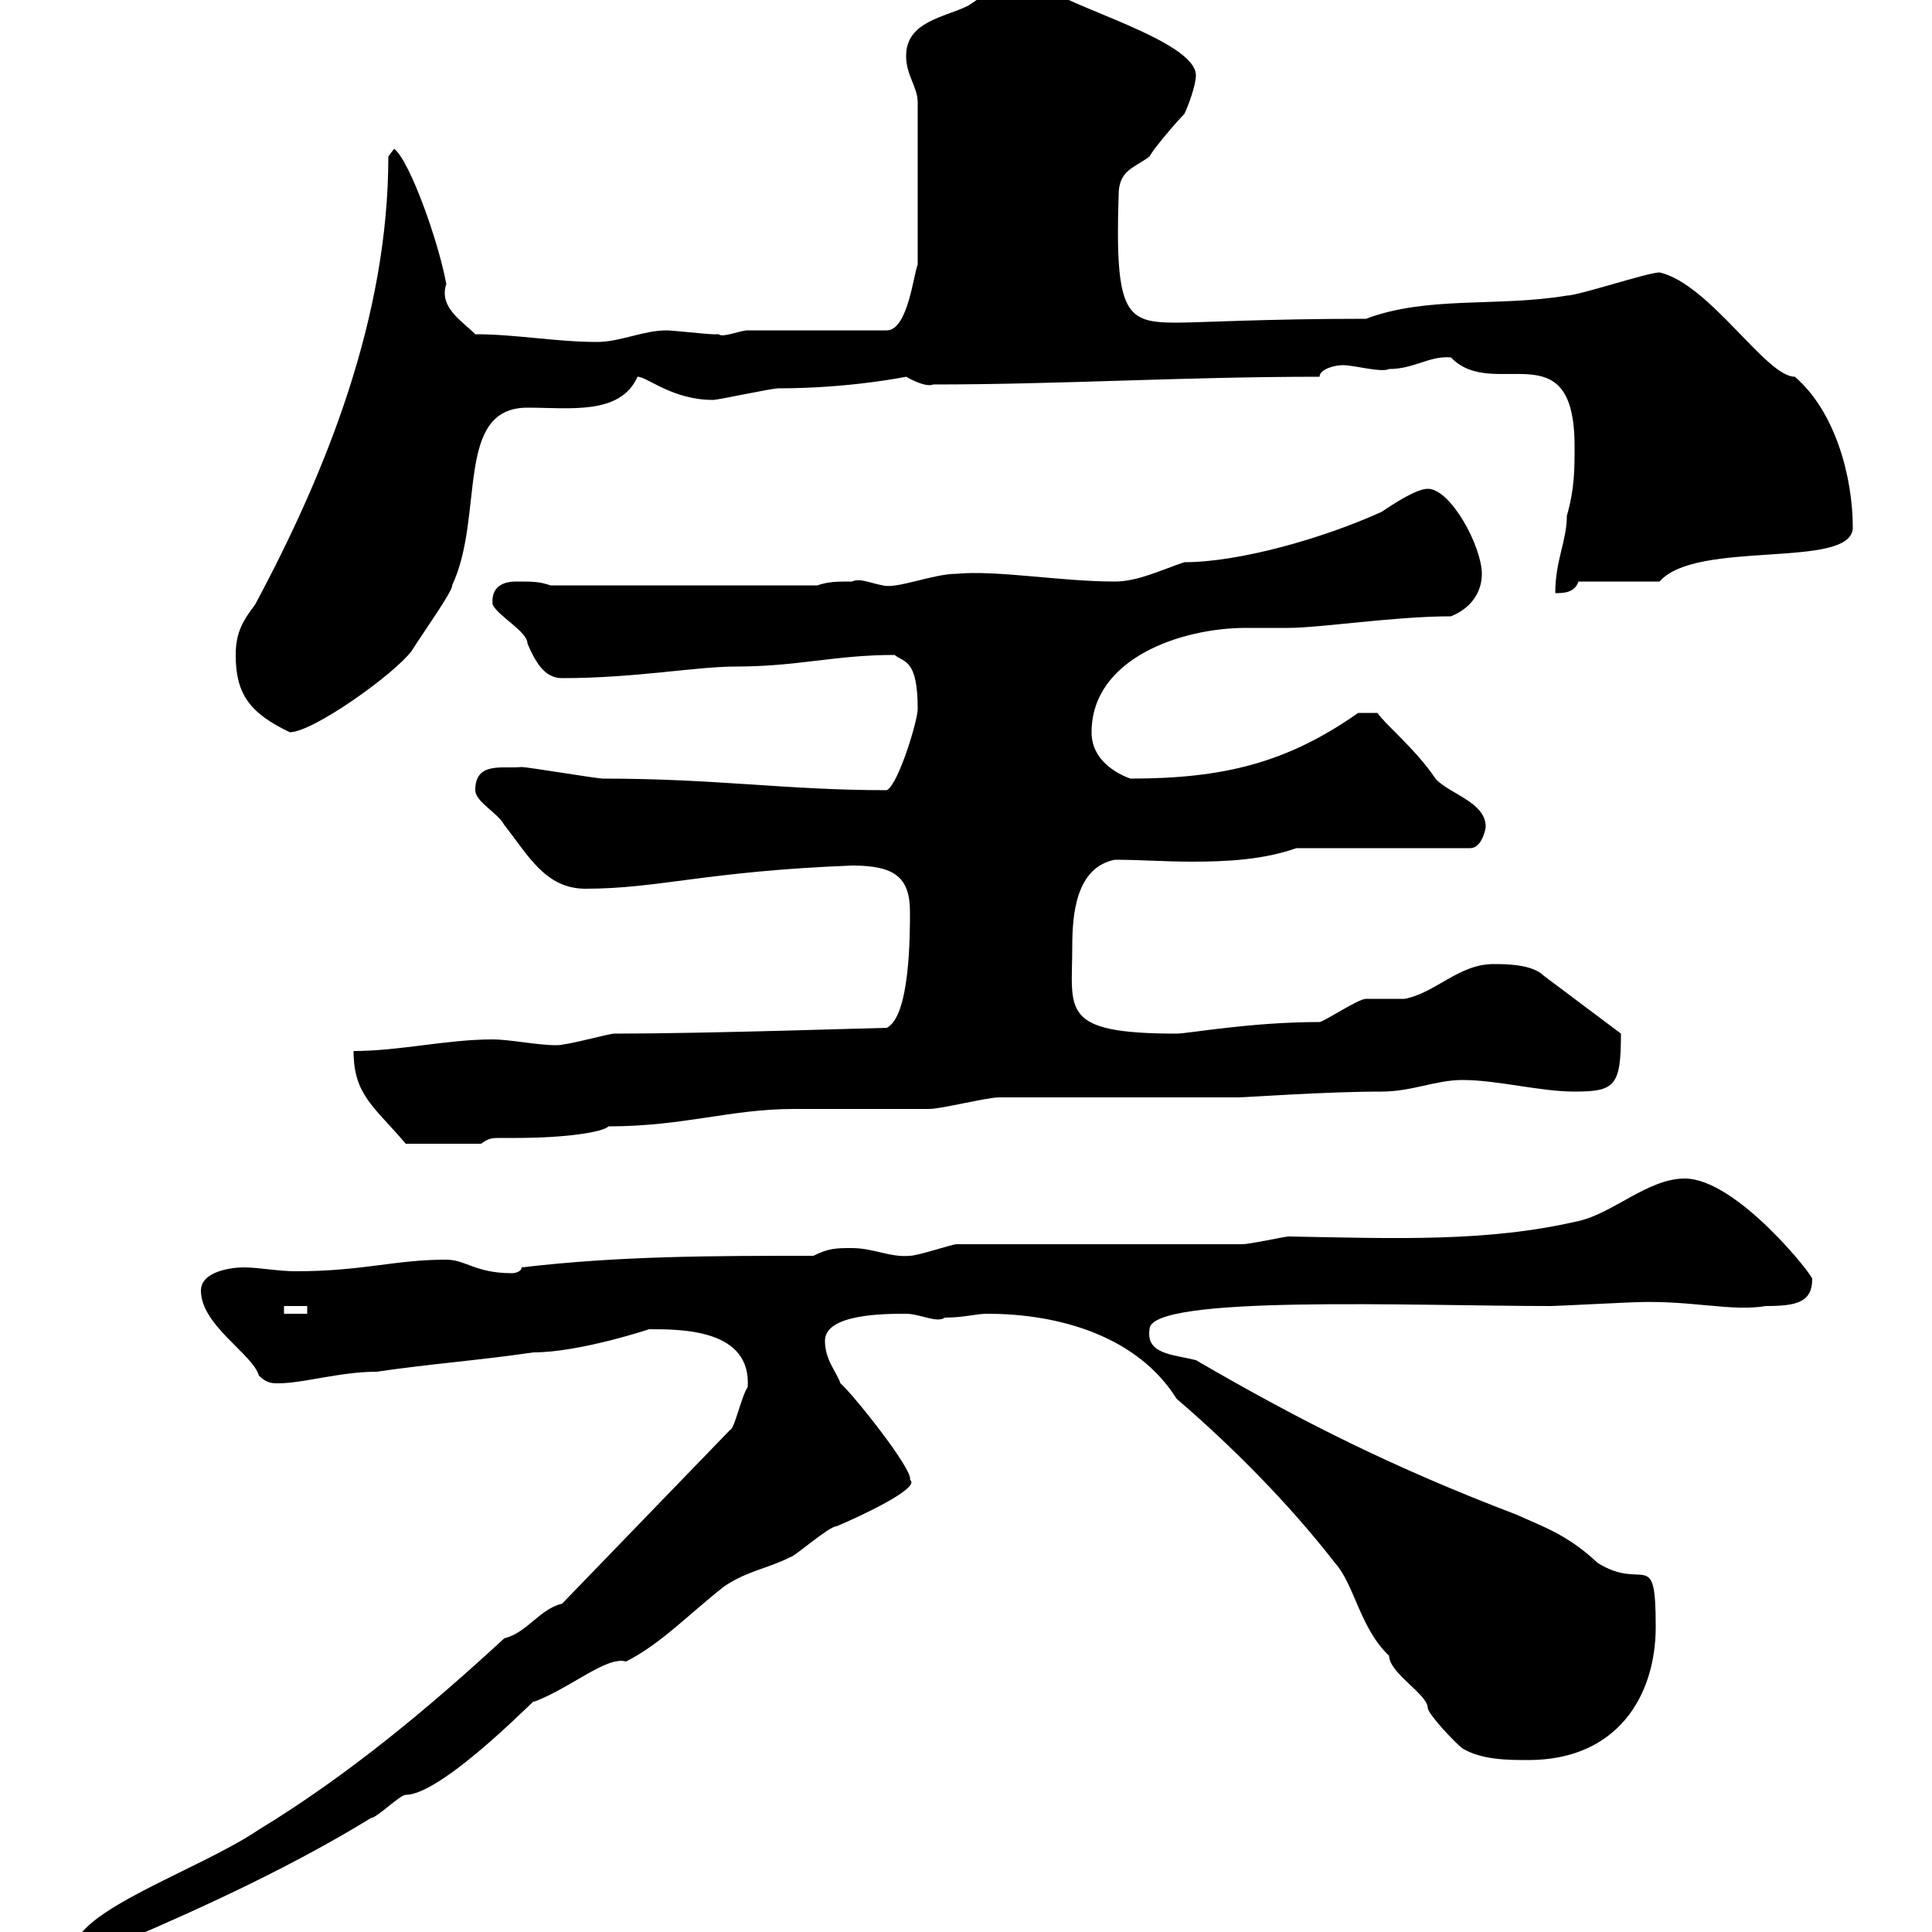 <svg xmlns="http://www.w3.org/2000/svg" xmlns:xlink="http://www.w3.org/1999/xlink" width="300" height="300"><path d="M11.40 303C11.40 304.50 13.20 303.90 14.40 303.90C15 303.90 18.60 301.20 19.80 301.20C32.40 295.80 45.90 289.50 57.60 282.30C58.50 282.30 62.10 278.70 63 278.70C69 278.70 85.20 261.60 82.80 264.30C88.50 262.20 94.20 257.10 97.20 258C102.60 255.30 107.10 250.50 112.50 246.30C116.10 243.90 119.10 243.60 122.70 241.80C123.30 241.80 128.70 237 129.90 237C133.50 235.50 143.10 231 141.30 229.80C141.90 228.30 132.30 216.30 130.50 214.80C129.90 213 128.10 211.20 128.10 208.20C128.10 204 137.40 204 140.70 204C142.80 204 145.50 205.50 146.70 204.60C149.70 204.60 151.50 204 153.30 204C164.70 204 176.70 207.60 182.70 217.20C191.10 224.40 200.10 233.40 207.30 242.70C210.30 246 211.20 252.90 215.70 257.10C215.70 259.80 221.70 263.10 221.70 265.20C221.70 266.10 225.90 270.60 227.10 271.50C230.10 273.30 234.30 273.30 237.30 273.30C251.10 273.30 257.10 263.40 257.10 252.60C257.10 240 255.30 247.20 248.10 242.70C243.30 238.20 239.40 237 235.50 235.20C216.60 228 202.20 220.80 185.70 211.20C182.10 210.30 177.90 210.30 178.50 206.40C178.50 201 219.60 202.80 240.90 202.80C241.50 202.80 253.50 202.20 254.10 202.20C262.80 201.90 268.80 203.70 274.20 202.80C279 202.80 281.40 202.20 281.40 198.60C281.70 198.30 269.70 183 261.60 183C255.90 183 250.50 188.40 245.10 189.60C231 192.90 216.60 192.30 200.10 192C199.50 192 194.10 193.20 192.90 193.20L148.50 193.20C147.90 193.20 142.50 195 141.30 195C138.30 195.30 135.60 193.80 132.30 193.80C129.90 193.80 128.70 193.80 126.30 195C110.70 195 96.30 195 81 196.80C81 197.40 80.10 197.70 79.50 197.70C73.80 197.70 72.30 195.60 69.30 195.60C61.20 195.60 56.40 197.40 45.90 197.40C43.20 197.40 40.20 196.80 37.80 196.80C36 196.80 31.20 197.40 31.20 200.40C31.20 205.80 39.30 210.30 40.20 213.60C41.40 214.80 42.30 214.80 43.20 214.80C47.10 214.80 52.80 213 58.50 213C66.60 211.80 74.70 211.20 82.80 210C90 210 100.80 206.40 100.80 206.40C105.90 206.40 116.70 206.40 116.10 215.40C115.20 216.60 114 222 113.40 222L87.30 249C83.70 249.90 81.90 253.50 78.30 254.40C66.60 265.20 54 275.70 40.20 284.10C30.90 290.40 11.40 296.70 11.40 303ZM44.10 202.80L47.70 202.80L47.70 204L44.10 204ZM54.90 163.20C54.90 170.10 58.20 171.90 63 177.60L74.70 177.60C75.90 176.70 76.50 176.70 77.70 176.70C78.30 176.70 79.50 176.70 80.10 176.70C87.90 176.70 93.60 175.80 94.50 174.90C106.20 174.90 113.40 172.20 123.30 172.20C125.10 172.20 142.50 172.20 144.30 172.20C146.10 172.20 153.30 170.40 155.10 170.40L192.30 170.40C193.50 170.40 205.80 169.50 214.50 169.50C219.30 169.50 222.90 167.70 227.10 167.70C232.50 167.70 239.10 169.50 244.50 169.50C250.80 169.50 251.70 168.60 251.70 160.50L239.70 151.50C237.90 149.70 233.70 149.70 231.90 149.70C226.50 149.70 222.90 154.20 218.10 155.10C217.50 155.10 212.70 155.10 212.10 155.10C210.90 155.10 205.50 158.70 204.90 158.70C194.10 158.70 184.50 160.50 182.70 160.50C164.40 160.50 166.50 156.90 166.50 147C166.50 141.90 167.10 134.70 173.10 133.50C177 133.50 180.90 133.80 185.10 133.80C190.50 133.80 196.20 133.50 201.30 131.70L228.30 131.70C230.10 131.70 230.70 128.70 230.70 128.40C230.70 124.50 225 123.30 222.90 120.90C219.90 116.40 214.80 112.20 213.90 110.70L210.90 110.70C199.80 118.50 189.90 120.90 175.50 120.90C173.10 120 169.50 117.90 169.50 113.70C169.50 102.30 183.30 97.50 193.50 97.50C195.90 97.50 198 97.50 200.10 97.50C204.90 97.50 216.60 95.70 225.30 95.70C228.30 94.50 230.10 92.10 230.10 89.10C230.10 84.90 225.30 75.90 221.70 75.90C219.90 75.90 216.30 78.30 214.50 79.50C205.20 83.70 192.30 87.30 183.90 87.30C180.30 88.50 176.70 90.30 173.10 90.30C164.70 90.30 154.80 88.50 148.50 89.10C144.90 89.10 139.20 91.50 137.10 90.90C135.30 90.60 133.50 89.70 132.30 90.30C129.90 90.30 128.70 90.30 126.90 90.90L85.50 90.90C83.70 90.30 82.80 90.30 80.10 90.30C78 90.30 76.20 91.20 76.50 93.90C77.40 95.70 81.90 98.10 81.90 99.90C83.40 103.50 84.90 105.30 87.30 105.30C98.70 105.30 108 103.50 114.30 103.50C123.90 103.50 129.60 101.70 138.90 101.70C140.40 102.90 142.50 102.30 142.50 110.10C142.50 111.90 139.50 121.80 137.70 122.70C122.10 122.70 111.30 120.90 93.60 120.90C92.70 120.90 81.90 119.10 81 119.10C78 119.40 73.80 118.20 73.80 122.70C73.80 124.50 77.40 126.30 78.30 128.10C81.90 132.60 84.60 138 90.90 138C102.30 138 109.50 135.30 132.30 134.40C138.90 134.40 141.30 136.20 141.30 141.60C141.30 145.20 141.30 157.80 137.70 159.60C136.50 159.60 109.80 160.50 95.40 160.50C94.50 160.50 88.20 162.30 86.40 162.30C83.40 162.30 79.20 161.40 76.50 161.40C69.30 161.40 62.10 163.20 54.90 163.20ZM36.60 101.70C36.60 107.70 38.70 110.70 45 113.70C48.60 113.70 61.20 104.70 63.90 101.10C65.40 98.70 70.50 91.50 70.20 90.90C75.30 80.10 70.50 63.30 81.90 63.30C88.50 63.30 96.30 64.50 99 58.50C100.50 58.50 104.40 62.10 110.70 62.10C111.60 62.10 119.70 60.30 120.90 60.30C132 60.30 140.70 58.50 140.70 58.50C142.80 59.70 144.30 60 144.90 59.70C164.70 59.70 183.60 58.50 204.90 58.50C204.90 57.30 207.30 56.70 208.50 56.70C210.30 56.70 214.50 57.90 215.70 57.30C219.60 57.30 222 55.20 225.30 55.50C231.90 62.40 244.50 51 244.50 69.30C244.50 72.90 244.50 75.90 243.30 80.10C243.30 84 241.50 87 241.50 92.10C242.70 92.10 244.50 92.10 245.10 90.30L257.70 90.30C263.40 83.70 287.70 88.50 287.70 81.90C287.70 74.10 285 63.90 278.70 58.50C274.20 58.50 265.50 44.10 257.70 42.30C255.90 42.30 245.10 45.90 243.30 45.90C232.50 47.70 221.70 45.90 212.10 49.50C196.50 49.50 186.30 50.10 182.70 50.10C174.90 50.10 173.10 48.90 173.70 30.30C173.70 26.40 176.10 26.10 178.50 24.30C179.10 23.10 182.70 18.90 183.90 17.70C184.50 16.50 185.70 13.20 185.70 11.70C185.70 6.30 165.30 0.90 162.30-2.10C162.30-2.10 159.30-3.90 159.30-3.90C155.70-3.90 153.30-0.90 150.30 0.90C146.70 2.70 140.70 3.30 140.70 8.70C140.70 11.70 142.50 13.50 142.50 15.90L142.50 41.10C141.90 42.30 141 51.30 137.70 51.30L116.10 51.30C114.90 51.30 112.20 52.50 111.60 51.90C111.60 51.90 110.70 51.90 110.70 51.90C109.80 51.90 104.40 51.30 103.50 51.30C99.90 51.30 96.30 53.10 92.70 53.10C86.40 53.10 80.10 51.90 73.80 51.90C71.70 49.80 68.10 47.70 69.30 44.10C68.10 37.50 63.60 24.90 61.20 23.10L60.30 24.30C60.30 49.20 50.70 73.20 39.60 93.90C37.80 96.30 36.60 98.10 36.60 101.70Z"/></svg>